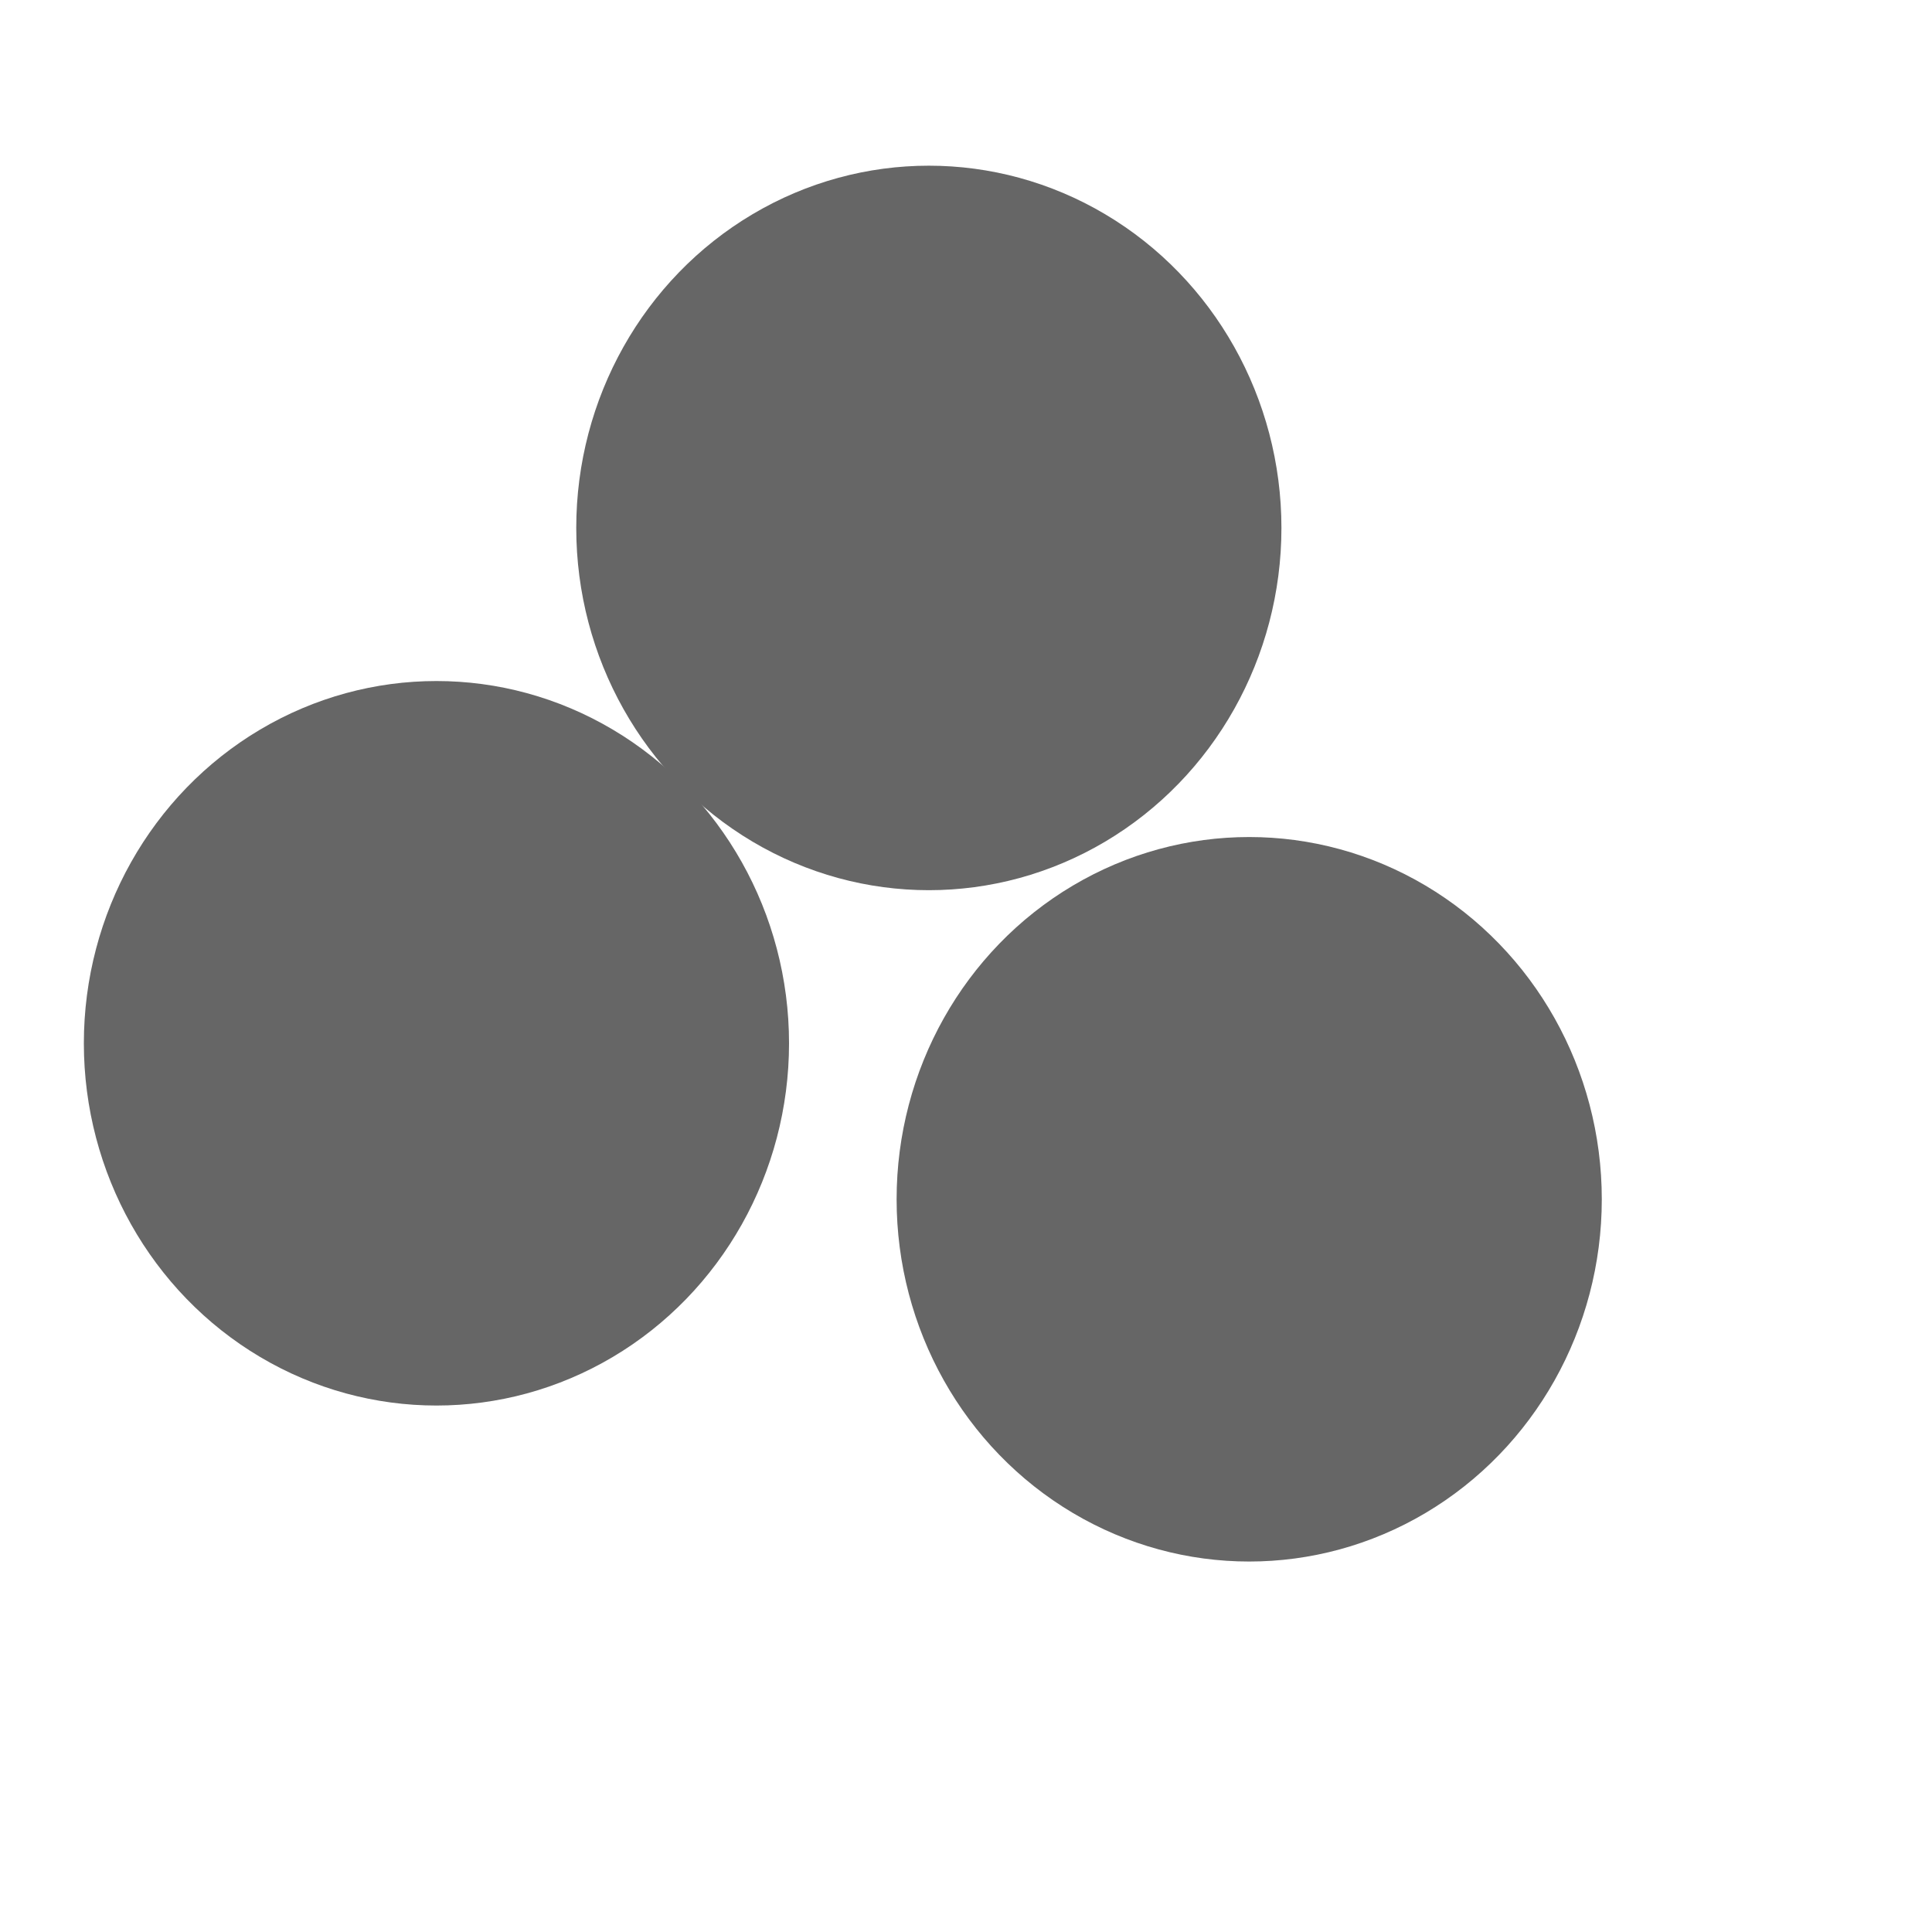 <svg xmlns="http://www.w3.org/2000/svg" version="1.1" xmlns:xlink="http://www.w3.org/1999/xlink" xmlns:svgjs="http://svgjs.dev/svgjs" viewBox="0 0 800 800" opacity="0.6"><defs><filter id="bbblurry-filter" x="-100%" y="-100%" width="400%" height="400%" filterUnits="objectBoundingBox" primitiveUnits="userSpaceOnUse" color-interpolation-filters="sRGB">
	<feGaussianBlur stdDeviation="41" x="0%" y="0%" width="100%" height="100%" in="SourceGraphic" edgeMode="none" result="blur"></feGaussianBlur></filter></defs><g filter="url(#bbblurry-filter)"><ellipse rx="146" ry="150" cx="180.722" cy="432.001" fill="hsla(194, 17%, 75%, 1.00)"></ellipse><ellipse rx="146" ry="150" cx="517.267" cy="496.596" fill="hsla(161, 19%, 82%, 1.00)"></ellipse><ellipse rx="146" ry="150" cx="384.614" cy="218.608" fill="hsla(0, 14%, 93%, 1.00)"></ellipse></g></svg>